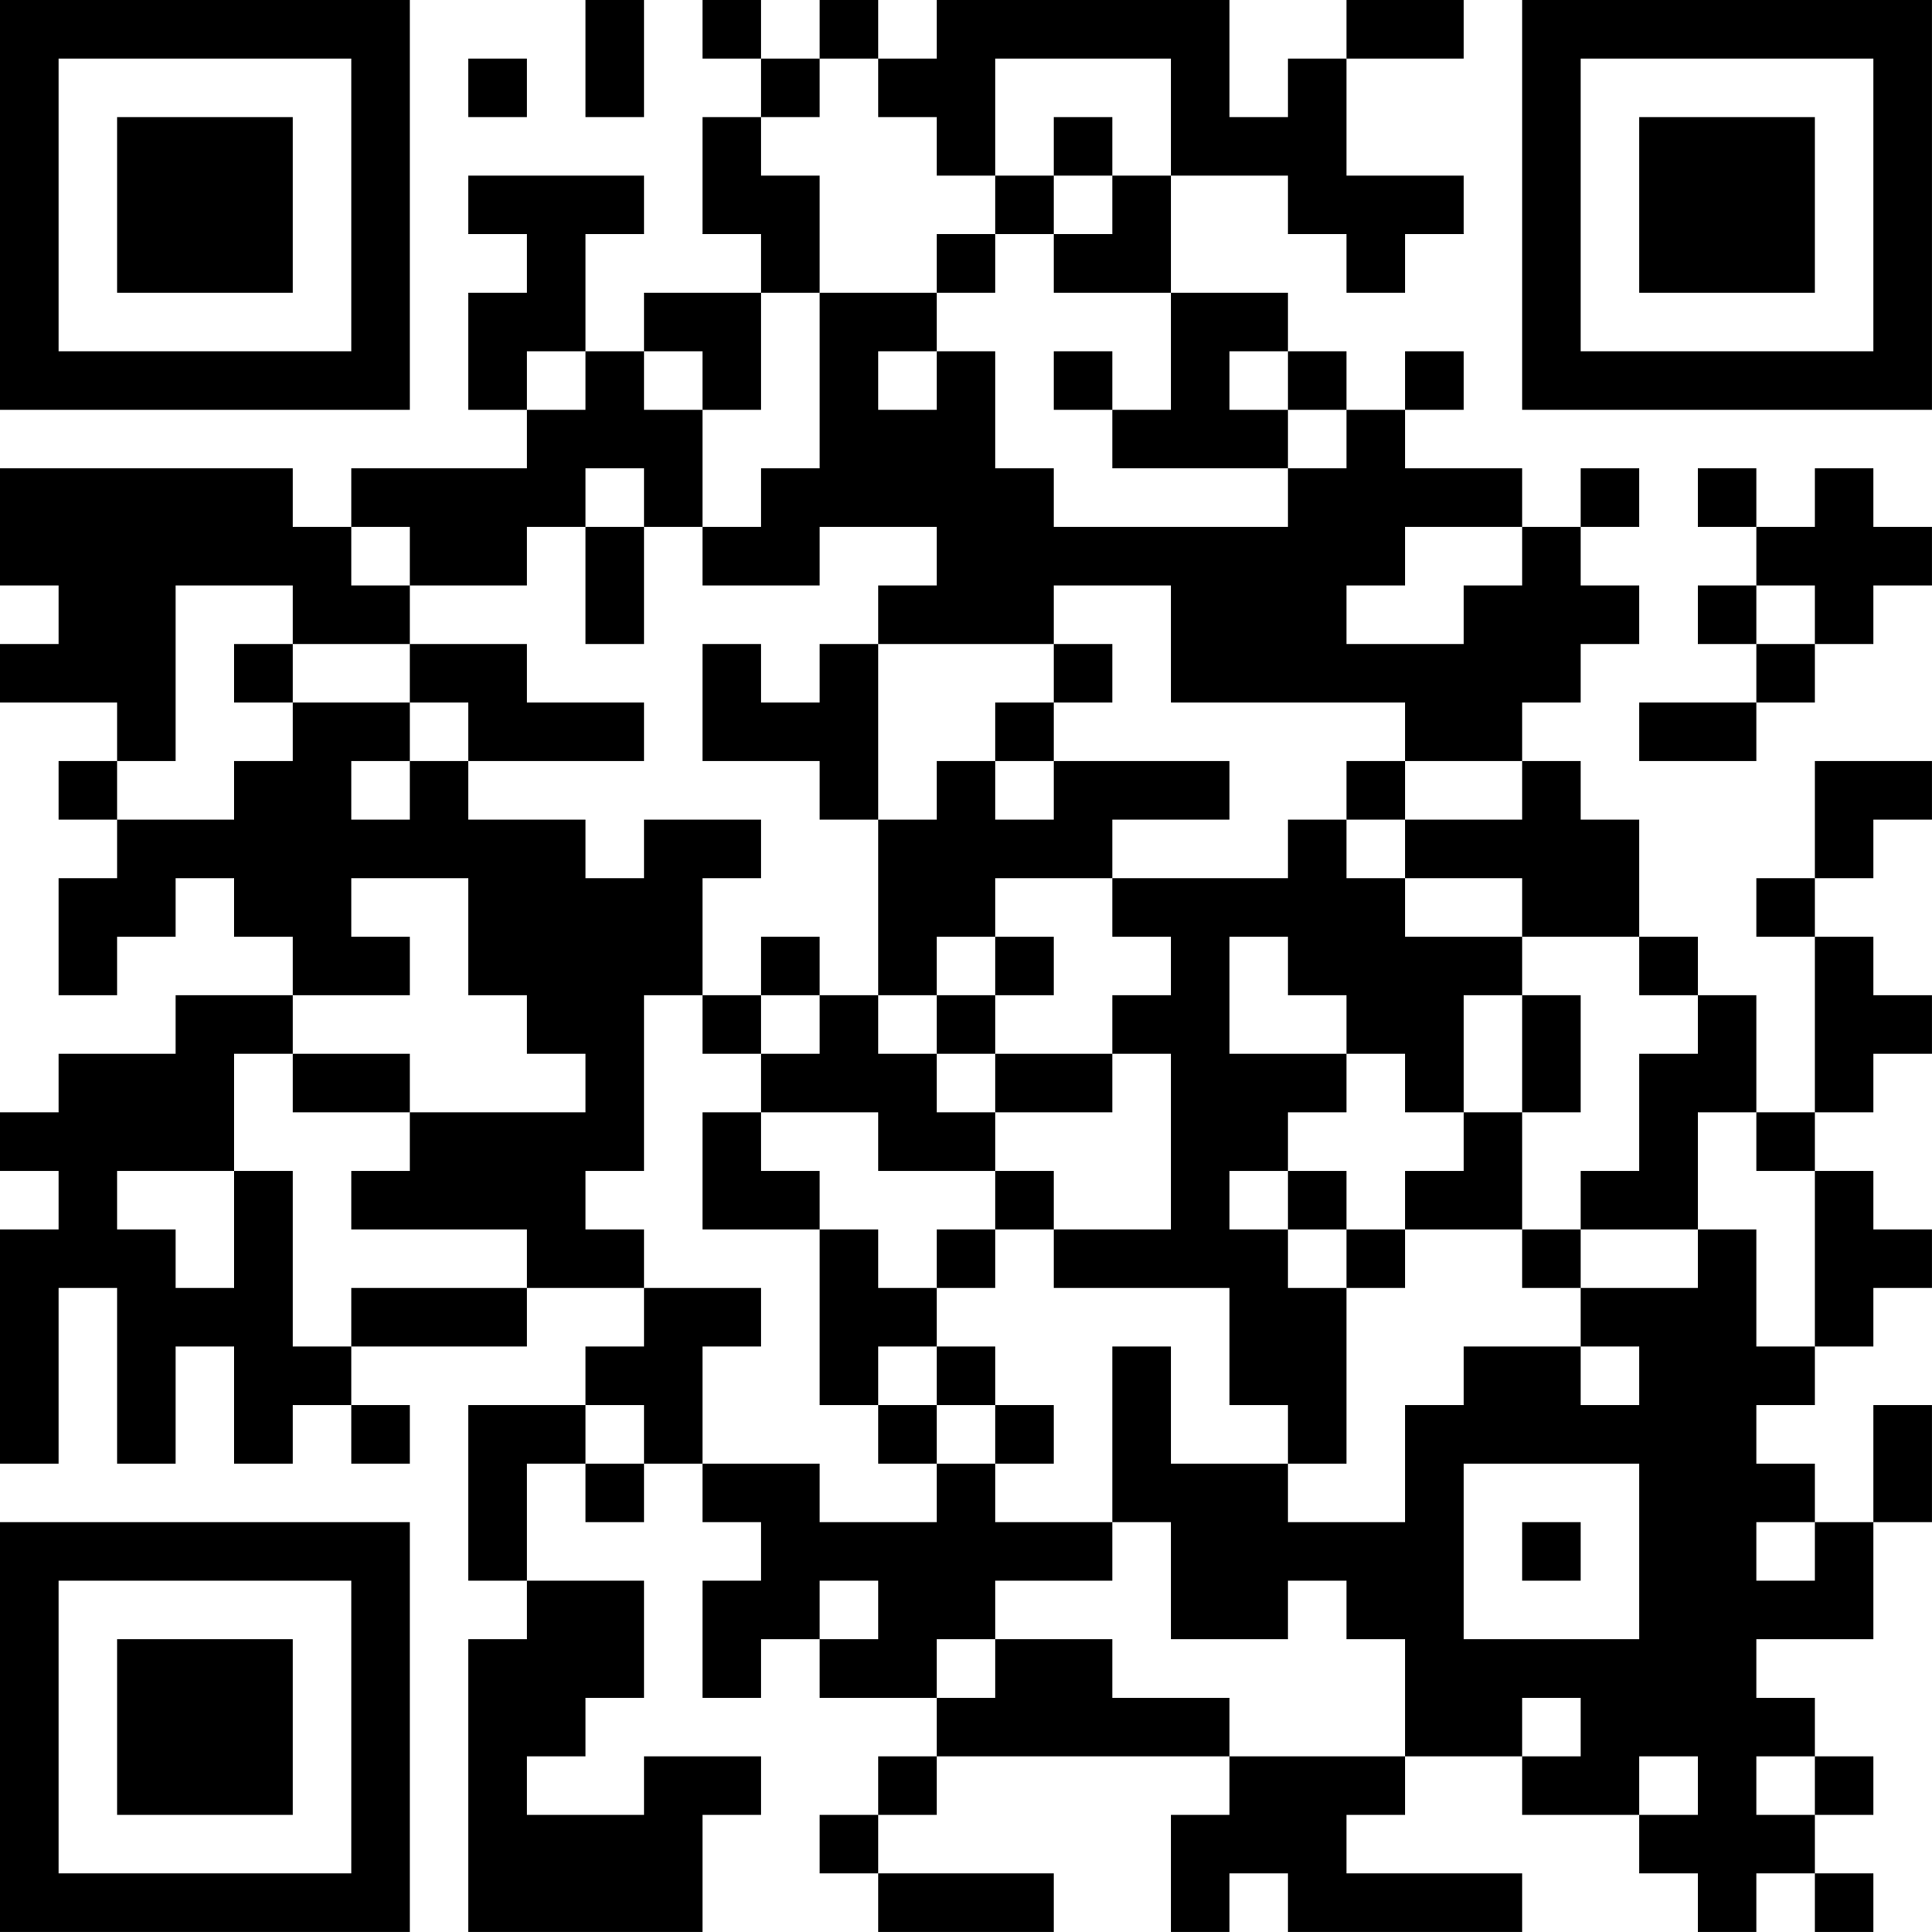 <?xml version="1.0" encoding="UTF-8"?>
<svg xmlns="http://www.w3.org/2000/svg" version="1.1" width="400" height="400" viewBox="0 0 400 400"><rect x="0" y="0" width="400" height="400" fill="#ffffff"/><g transform="scale(12.121)"><g transform="translate(0,0)"><path fill-rule="evenodd" d="M10 0L10 2L11 2L11 0ZM12 0L12 1L13 1L13 2L12 2L12 4L13 4L13 5L11 5L11 6L10 6L10 4L11 4L11 3L8 3L8 4L9 4L9 5L8 5L8 7L9 7L9 8L6 8L6 9L5 9L5 8L0 8L0 10L1 10L1 11L0 11L0 12L2 12L2 13L1 13L1 14L2 14L2 15L1 15L1 17L2 17L2 16L3 16L3 15L4 15L4 16L5 16L5 17L3 17L3 18L1 18L1 19L0 19L0 20L1 20L1 21L0 21L0 25L1 25L1 22L2 22L2 25L3 25L3 23L4 23L4 25L5 25L5 24L6 24L6 25L7 25L7 24L6 24L6 23L9 23L9 22L11 22L11 23L10 23L10 24L8 24L8 27L9 27L9 28L8 28L8 33L12 33L12 31L13 31L13 30L11 30L11 31L9 31L9 30L10 30L10 29L11 29L11 27L9 27L9 25L10 25L10 26L11 26L11 25L12 25L12 26L13 26L13 27L12 27L12 29L13 29L13 28L14 28L14 29L16 29L16 30L15 30L15 31L14 31L14 32L15 32L15 33L18 33L18 32L15 32L15 31L16 31L16 30L21 30L21 31L20 31L20 33L21 33L21 32L22 32L22 33L26 33L26 32L23 32L23 31L24 31L24 30L26 30L26 31L28 31L28 32L29 32L29 33L30 33L30 32L31 32L31 33L32 33L32 32L31 32L31 31L32 31L32 30L31 30L31 29L30 29L30 28L32 28L32 26L33 26L33 24L32 24L32 26L31 26L31 25L30 25L30 24L31 24L31 23L32 23L32 22L33 22L33 21L32 21L32 20L31 20L31 19L32 19L32 18L33 18L33 17L32 17L32 16L31 16L31 15L32 15L32 14L33 14L33 13L31 13L31 15L30 15L30 16L31 16L31 19L30 19L30 17L29 17L29 16L28 16L28 14L27 14L27 13L26 13L26 12L27 12L27 11L28 11L28 10L27 10L27 9L28 9L28 8L27 8L27 9L26 9L26 8L24 8L24 7L25 7L25 6L24 6L24 7L23 7L23 6L22 6L22 5L20 5L20 3L22 3L22 4L23 4L23 5L24 5L24 4L25 4L25 3L23 3L23 1L25 1L25 0L23 0L23 1L22 1L22 2L21 2L21 0L16 0L16 1L15 1L15 0L14 0L14 1L13 1L13 0ZM8 1L8 2L9 2L9 1ZM14 1L14 2L13 2L13 3L14 3L14 5L13 5L13 7L12 7L12 6L11 6L11 7L12 7L12 9L11 9L11 8L10 8L10 9L9 9L9 10L7 10L7 9L6 9L6 10L7 10L7 11L5 11L5 10L3 10L3 13L2 13L2 14L4 14L4 13L5 13L5 12L7 12L7 13L6 13L6 14L7 14L7 13L8 13L8 14L10 14L10 15L11 15L11 14L13 14L13 15L12 15L12 17L11 17L11 20L10 20L10 21L11 21L11 22L13 22L13 23L12 23L12 25L14 25L14 26L16 26L16 25L17 25L17 26L19 26L19 27L17 27L17 28L16 28L16 29L17 29L17 28L19 28L19 29L21 29L21 30L24 30L24 28L23 28L23 27L22 27L22 28L20 28L20 26L19 26L19 23L20 23L20 25L22 25L22 26L24 26L24 24L25 24L25 23L27 23L27 24L28 24L28 23L27 23L27 22L29 22L29 21L30 21L30 23L31 23L31 20L30 20L30 19L29 19L29 21L27 21L27 20L28 20L28 18L29 18L29 17L28 17L28 16L26 16L26 15L24 15L24 14L26 14L26 13L24 13L24 12L20 12L20 10L18 10L18 11L15 11L15 10L16 10L16 9L14 9L14 10L12 10L12 9L13 9L13 8L14 8L14 5L16 5L16 6L15 6L15 7L16 7L16 6L17 6L17 8L18 8L18 9L22 9L22 8L23 8L23 7L22 7L22 6L21 6L21 7L22 7L22 8L19 8L19 7L20 7L20 5L18 5L18 4L19 4L19 3L20 3L20 1L17 1L17 3L16 3L16 2L15 2L15 1ZM18 2L18 3L17 3L17 4L16 4L16 5L17 5L17 4L18 4L18 3L19 3L19 2ZM9 6L9 7L10 7L10 6ZM18 6L18 7L19 7L19 6ZM29 8L29 9L30 9L30 10L29 10L29 11L30 11L30 12L28 12L28 13L30 13L30 12L31 12L31 11L32 11L32 10L33 10L33 9L32 9L32 8L31 8L31 9L30 9L30 8ZM10 9L10 11L11 11L11 9ZM24 9L24 10L23 10L23 11L25 11L25 10L26 10L26 9ZM30 10L30 11L31 11L31 10ZM4 11L4 12L5 12L5 11ZM7 11L7 12L8 12L8 13L11 13L11 12L9 12L9 11ZM12 11L12 13L14 13L14 14L15 14L15 17L14 17L14 16L13 16L13 17L12 17L12 18L13 18L13 19L12 19L12 21L14 21L14 24L15 24L15 25L16 25L16 24L17 24L17 25L18 25L18 24L17 24L17 23L16 23L16 22L17 22L17 21L18 21L18 22L21 22L21 24L22 24L22 25L23 25L23 22L24 22L24 21L26 21L26 22L27 22L27 21L26 21L26 19L27 19L27 17L26 17L26 16L24 16L24 15L23 15L23 14L24 14L24 13L23 13L23 14L22 14L22 15L19 15L19 14L21 14L21 13L18 13L18 12L19 12L19 11L18 11L18 12L17 12L17 13L16 13L16 14L15 14L15 11L14 11L14 12L13 12L13 11ZM17 13L17 14L18 14L18 13ZM6 15L6 16L7 16L7 17L5 17L5 18L4 18L4 20L2 20L2 21L3 21L3 22L4 22L4 20L5 20L5 23L6 23L6 22L9 22L9 21L6 21L6 20L7 20L7 19L10 19L10 18L9 18L9 17L8 17L8 15ZM17 15L17 16L16 16L16 17L15 17L15 18L16 18L16 19L17 19L17 20L15 20L15 19L13 19L13 20L14 20L14 21L15 21L15 22L16 22L16 21L17 21L17 20L18 20L18 21L20 21L20 18L19 18L19 17L20 17L20 16L19 16L19 15ZM17 16L17 17L16 17L16 18L17 18L17 19L19 19L19 18L17 18L17 17L18 17L18 16ZM21 16L21 18L23 18L23 19L22 19L22 20L21 20L21 21L22 21L22 22L23 22L23 21L24 21L24 20L25 20L25 19L26 19L26 17L25 17L25 19L24 19L24 18L23 18L23 17L22 17L22 16ZM13 17L13 18L14 18L14 17ZM5 18L5 19L7 19L7 18ZM22 20L22 21L23 21L23 20ZM15 23L15 24L16 24L16 23ZM10 24L10 25L11 25L11 24ZM25 25L25 28L28 28L28 25ZM26 26L26 27L27 27L27 26ZM30 26L30 27L31 27L31 26ZM14 27L14 28L15 28L15 27ZM26 29L26 30L27 30L27 29ZM28 30L28 31L29 31L29 30ZM30 30L30 31L31 31L31 30ZM0 0L0 7L7 7L7 0ZM1 1L1 6L6 6L6 1ZM2 2L2 5L5 5L5 2ZM26 0L26 7L33 7L33 0ZM27 1L27 6L32 6L32 1ZM28 2L28 5L31 5L31 2ZM0 26L0 33L7 33L7 26ZM1 27L1 32L6 32L6 27ZM2 28L2 31L5 31L5 28Z" fill="#000000"/></g></g></svg>
